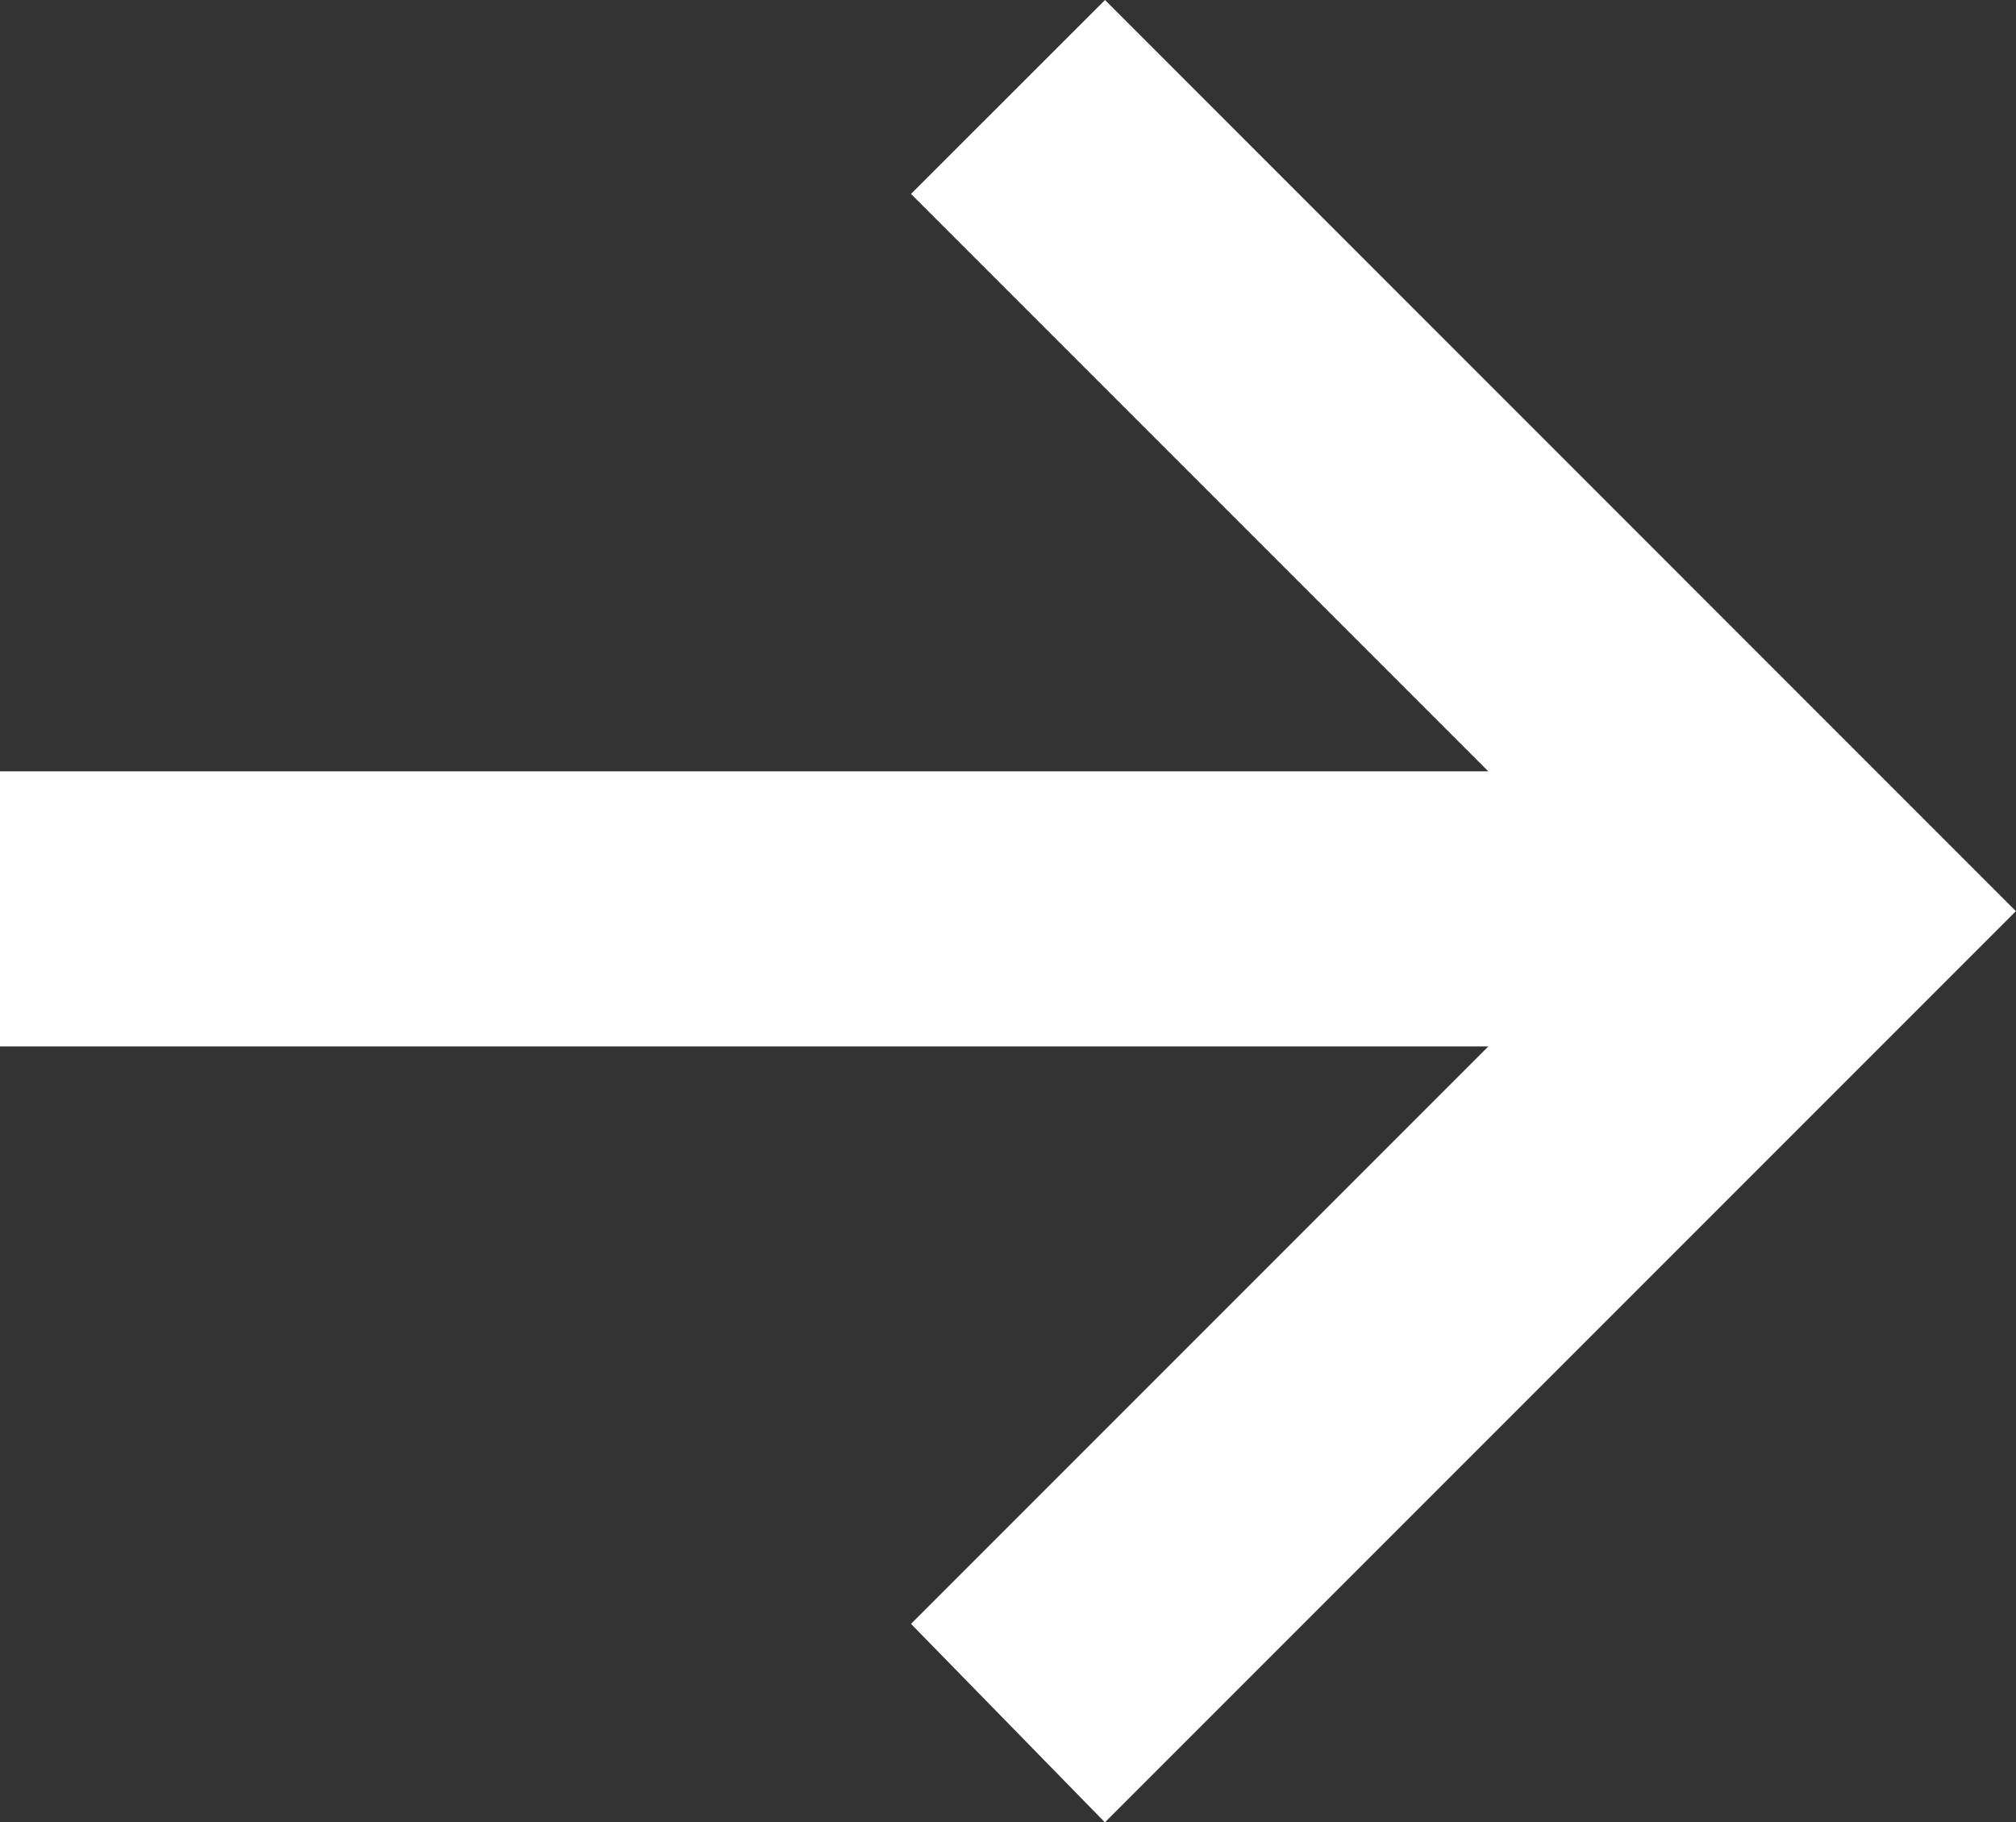 <?xml version="1.0" encoding="utf-8"?>
<!-- Generator: Adobe Illustrator 28.1.0, SVG Export Plug-In . SVG Version: 6.00 Build 0)  -->
<svg version="1.1" id="Laag_1" xmlns="http://www.w3.org/2000/svg" xmlns:xlink="http://www.w3.org/1999/xlink" x="0px" y="0px"
	 width="1900.7px" height="1717.8px" viewBox="0 0 1900.7 1717.8" style="enable-background:new 0 0 1900.7 1717.8;"
	 xml:space="preserve">
<rect x="0" y="0" width="1900.7" height="1717.8" fill="#333333" stroke="none"/>
<style type="text/css">
	.st0{fill:#122124;}
	.st1{fill:#FFFFFF;}
</style>
<path id="Path_39_00000103256473590384364710000005433527785918033055_" class="st1" d="M1041.8,0L858.9,182.8l544.3,544.3H0v259.3
	h1403.2l-544.3,544.3l182.8,187.1l858.9-858.9L1041.8,0z"/>
</svg>
